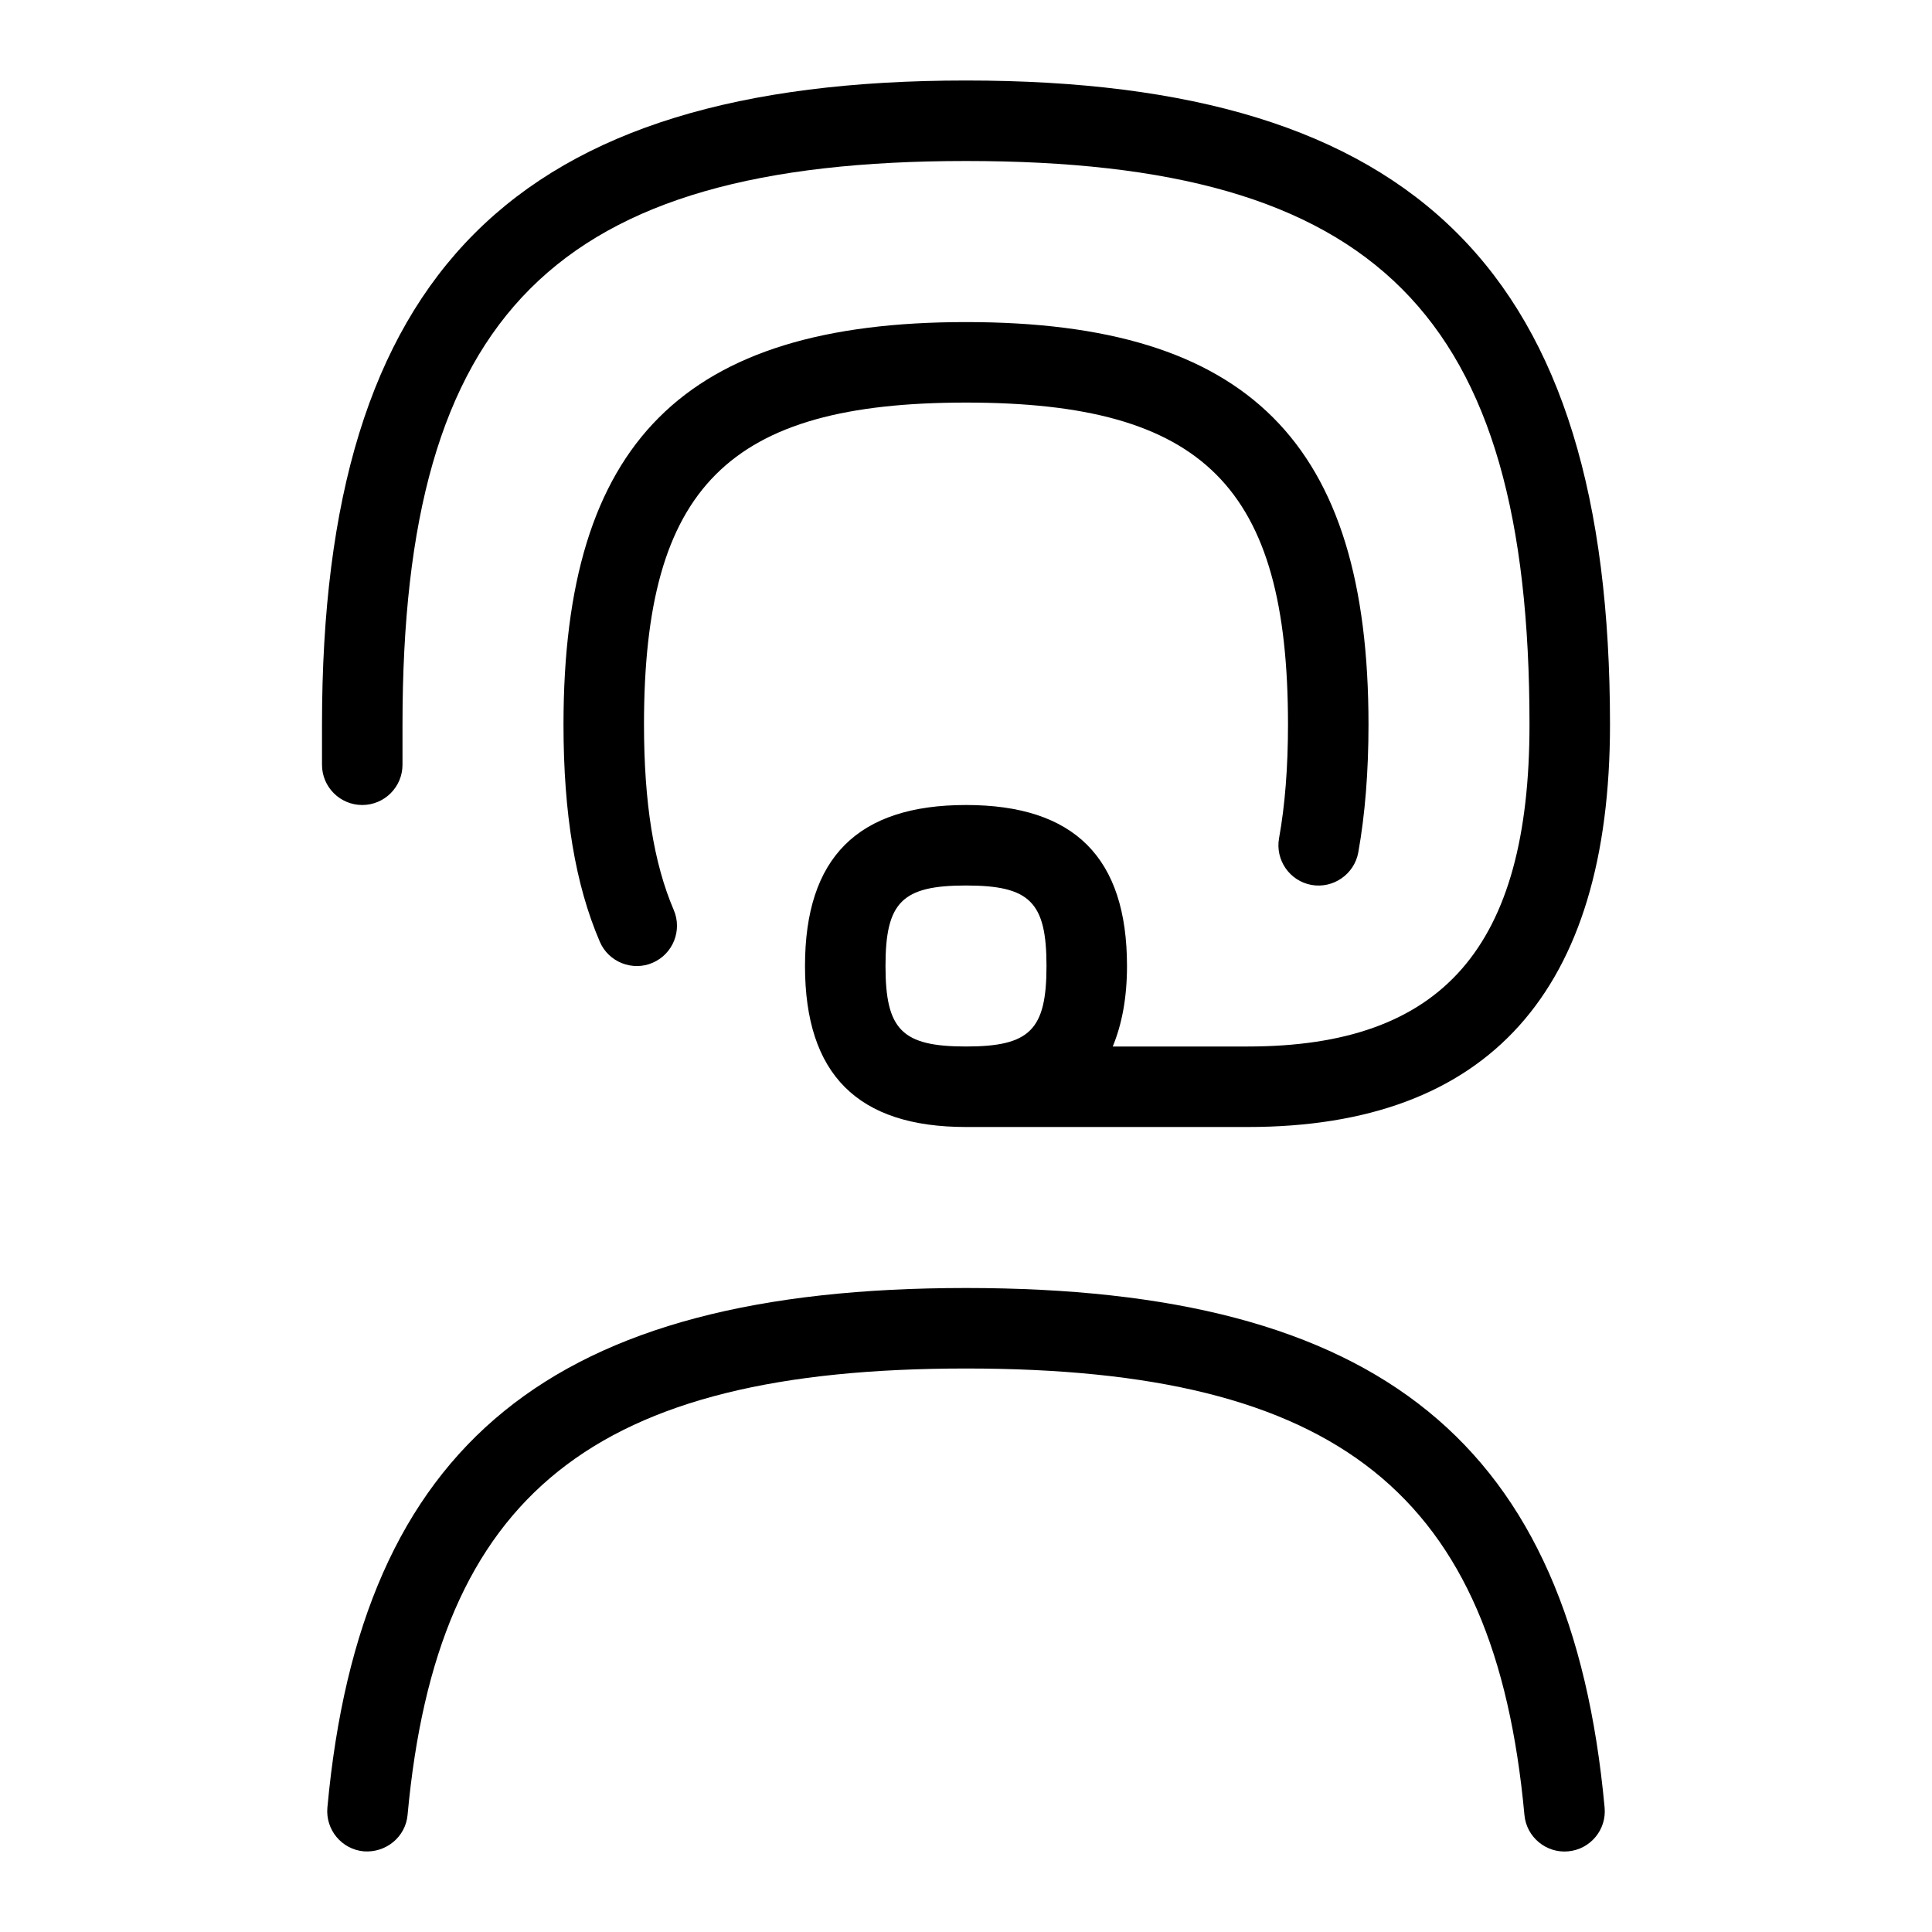 <svg id="Layer_1" viewBox="0 0 24 24" xmlns="http://www.w3.org/2000/svg" data-name="Layer 1"><path d="m8 9c0 .971.121 1.724.369 2.303.109.253-.008.548-.262.657-.247.108-.547-.006-.656-.262-.304-.706-.451-1.588-.451-2.697 0-3.505 1.495-5 5-5s5 1.495 5 5c0 .586-.043 1.121-.127 1.589-.05.272-.313.451-.581.403-.271-.049-.452-.309-.403-.581.074-.409.111-.884.111-1.411 0-2.953-1.047-4-4-4s-4 1.047-4 4zm4 7c-5.143 0-7.517 1.931-7.933 6.454-.025.275.177.519.452.544.273.021.519-.177.544-.452.367-3.991 2.312-5.546 6.937-5.546s6.57 1.555 6.937 5.546c.025.277.273.478.544.452.275-.025.478-.269.452-.544-.417-4.523-2.79-6.454-7.933-6.454zm-8-6.5v-.5c0-5.607 2.393-8 8-8s8 2.393 8 8c0 3.318-1.514 5-4.5 5h-3.5c-1.346 0-2-.654-2-2s.654-2 2-2 2 .654 2 2c0 .395-.063.723-.177 1h1.677c2.421 0 3.5-1.233 3.5-4 0-5.103-1.897-7-7-7s-7 1.897-7 7v.5c0 .276-.224.5-.5.5s-.5-.224-.5-.5zm8 3.5c.794 0 1-.206 1-1s-.206-1-1-1-1 .206-1 1 .206 1 1 1z"/></svg>